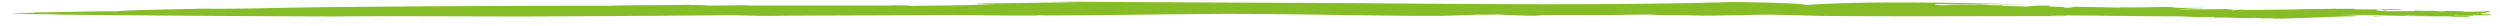 <svg id="Layer_1" data-name="Layer 1" xmlns="http://www.w3.org/2000/svg" viewBox="0 0 486 5"><defs><style>.cls-1{fill:#86bc25;}</style></defs><title>Artboard 171</title><path class="cls-1" d="M376.24.8l-2,0c6.45,0,13.24,0,19.94.08-14.56-.38-31.76-.71-43,.09C350,.53,335.83.33,335.54.43q-4.4.12-8.91.2L332.8.52l-6.17.11c-19,.33-39.62.18-61,0-11.84-.08-44-.18-56.13-.3l-5.28,0,5.88.08c-7.4.11-14.1.22-20.59.29,1.14.06,1.34.12,4,.21l-3.31,0c-3,.17-10,.16-13.25.24.7-.09-1.87-.11-4.15-.13l.9.06c-8.63,0-18.65,0-26.36,0-1.08,0-1.88,0-2.37-.07l-7.4.08c.57-.13-6.13-.11-2.6-.19-5.54.15-11.15.06-16.43.21-18.86,0-38.93.11-58.43.32l.48,0c-6.83.08-12.84.33-21.14.25-5.93.16-14.35.25-16.71.51-6.84,0-9.57.16-16.27.23,1.73.13-6.52.15-3.22.25,4.45.18,4.7,0,8.47.17l-.11,0c17.62.19,35.26.3,53.11.36,11.92-.11,24.85,0,37.23,0,13.34-.05,27.77-.13,39.21-.24,2.74,0,4.7.07,7,.13C158.8,3,172.2,3,184.06,2.93h-.58c6.31,0,11,.11,17.19.09,0,0,.92,0,1.39-.06,1.07.17,36.25-.35,38.42-.25l2,0c13,.07,26.44.4,37.6.38,2.42-.08,5.15-.15,7.19-.24,2,.07,2.35-.07,4.73,0,6,.34,9.57.19,6.45.07,5,0,9.95,0,14.36,0l6.15-.08a31.41,31.41,0,0,1,3.61.1c4.49,0,3.16,0,7.87.07,1.13.12,11.79-.19,13.12-.15h-.77c5.44,0,9.05.25,14.37.26,14.77.09,30.9,0,44.58,0,.14-.12-3,0-3.18-.13,8.07,0,16.21.17,24.35.19,1.47,0,3.27.1,3.94.14,2.6,0,1.54-.06,3.44,0l.26.11c2.78-.09,4.07.12,6.69.08a18.13,18.13,0,0,1,2,0c0,.12,2.86,0,2.73.1h0c.56,0,1,0,1.64,0,1.07,0,11.07-.37,12.15-.42l.5,0c1.5,0,2.14-.1,1.27-.12H461c.34,0,.72.07.2.12,1,0,2.21-.06,3.25,0-2.89-.07-6.48-.18-9.5-.3,1.24,0,3.48,0,4.83,0,1.6.08,4.91.15,7.48.2a16.52,16.52,0,0,1,2.24-.08c.62.09,1.45,0,2.51.06-1.22,0-2.42,0-3.66,0,.21.1,3,.07,4,.1.46,0,2.85,0,4.36,0-.66.1,1.21.07,2.11.12s1.66,0,1.25-.06c.33-.12-4-.07-2.63-.19.38.06,2.37,0,3.44,0,0-.06-.74-.05,0-.1,1.19,0,2.45-.07,3.13,0-.22,0-.71,0-1.06,0,1.55,0-8.4.41-6.39.37-.52-.05,8.82-.37,7.79-.37s.68-.11-.3-.13L483,2.79c-1.34,0-1.89-.13-1.42-.17,2.24,0-6.36.42-4.44.36l-.78,0c.81,0,3-.08,3.81,0a15.18,15.18,0,0,1,2-.11h.32c.94,0,2.25,0,1.64-.09-5.5,0,3.61-.62-1.71-.66,2.23.14-.75.14-3.09.16a27,27,0,0,0-3-.15c-1.45,0-.85,0-1.13.08a12.17,12.17,0,0,1-2.15-.13c-1.14.09-1.82,0-3.18,0-1.21,0,.08,0-.78.08-1.8,0-4.33,0-5.76,0-.56-.07-2.25-.18-1-.29,2.74,0-1,.17,1.81.15-1.23-.15,2.51,0,3-.16-.9-.07-2.74-.07-4.28-.05l.31,0c-1.35,0-4.06.05-5.53,0,.35-.05-.29-.09.7-.1H456.5c-.24,0-.48,0,.06,0-.88,0-1.76,0-2.44,0-.2-.06-9.92.24-9.62.2-1.34,0-1.66-.08-3,0-.14.05,12.84-.19,11.06-.17-1.15-.06-15.22.28-16.06.17a10.11,10.11,0,0,0-2,.08c-1.68,0,.5-.11-.69-.16,0,0,.09,0-.29,0l-1.15-.07c-2.61.09-6.44,0-9.17.09.79-.06,1.69-.17,3.45-.23l.31,0a13.82,13.82,0,0,0,1.66-.09c-1.67,0-3.11,0-4.87,0l-.95-.05s0,0,0,0c-.57,0-.51,0-.3-.06h.12c-1-.17-6.56.1-9.61,0-.9,0-.09,0-1.21.06-3.12-.07-5.27-.12-8.53-.16-1,.07-1.12.1.13.18l-2.46,0c2.24-.19-4.6-.18-2.13-.37-.72-.05-2.2-.06-3.58,0a7.52,7.52,0,0,1-2.09.12l-3.84-.1c-.47-.06.26-.09.18-.14-3.09.08-2.69-.14-5.6-.12-1.83,0-5.43,0-5.52.13C376,1,376,.89,376.24.8Z"/></svg>